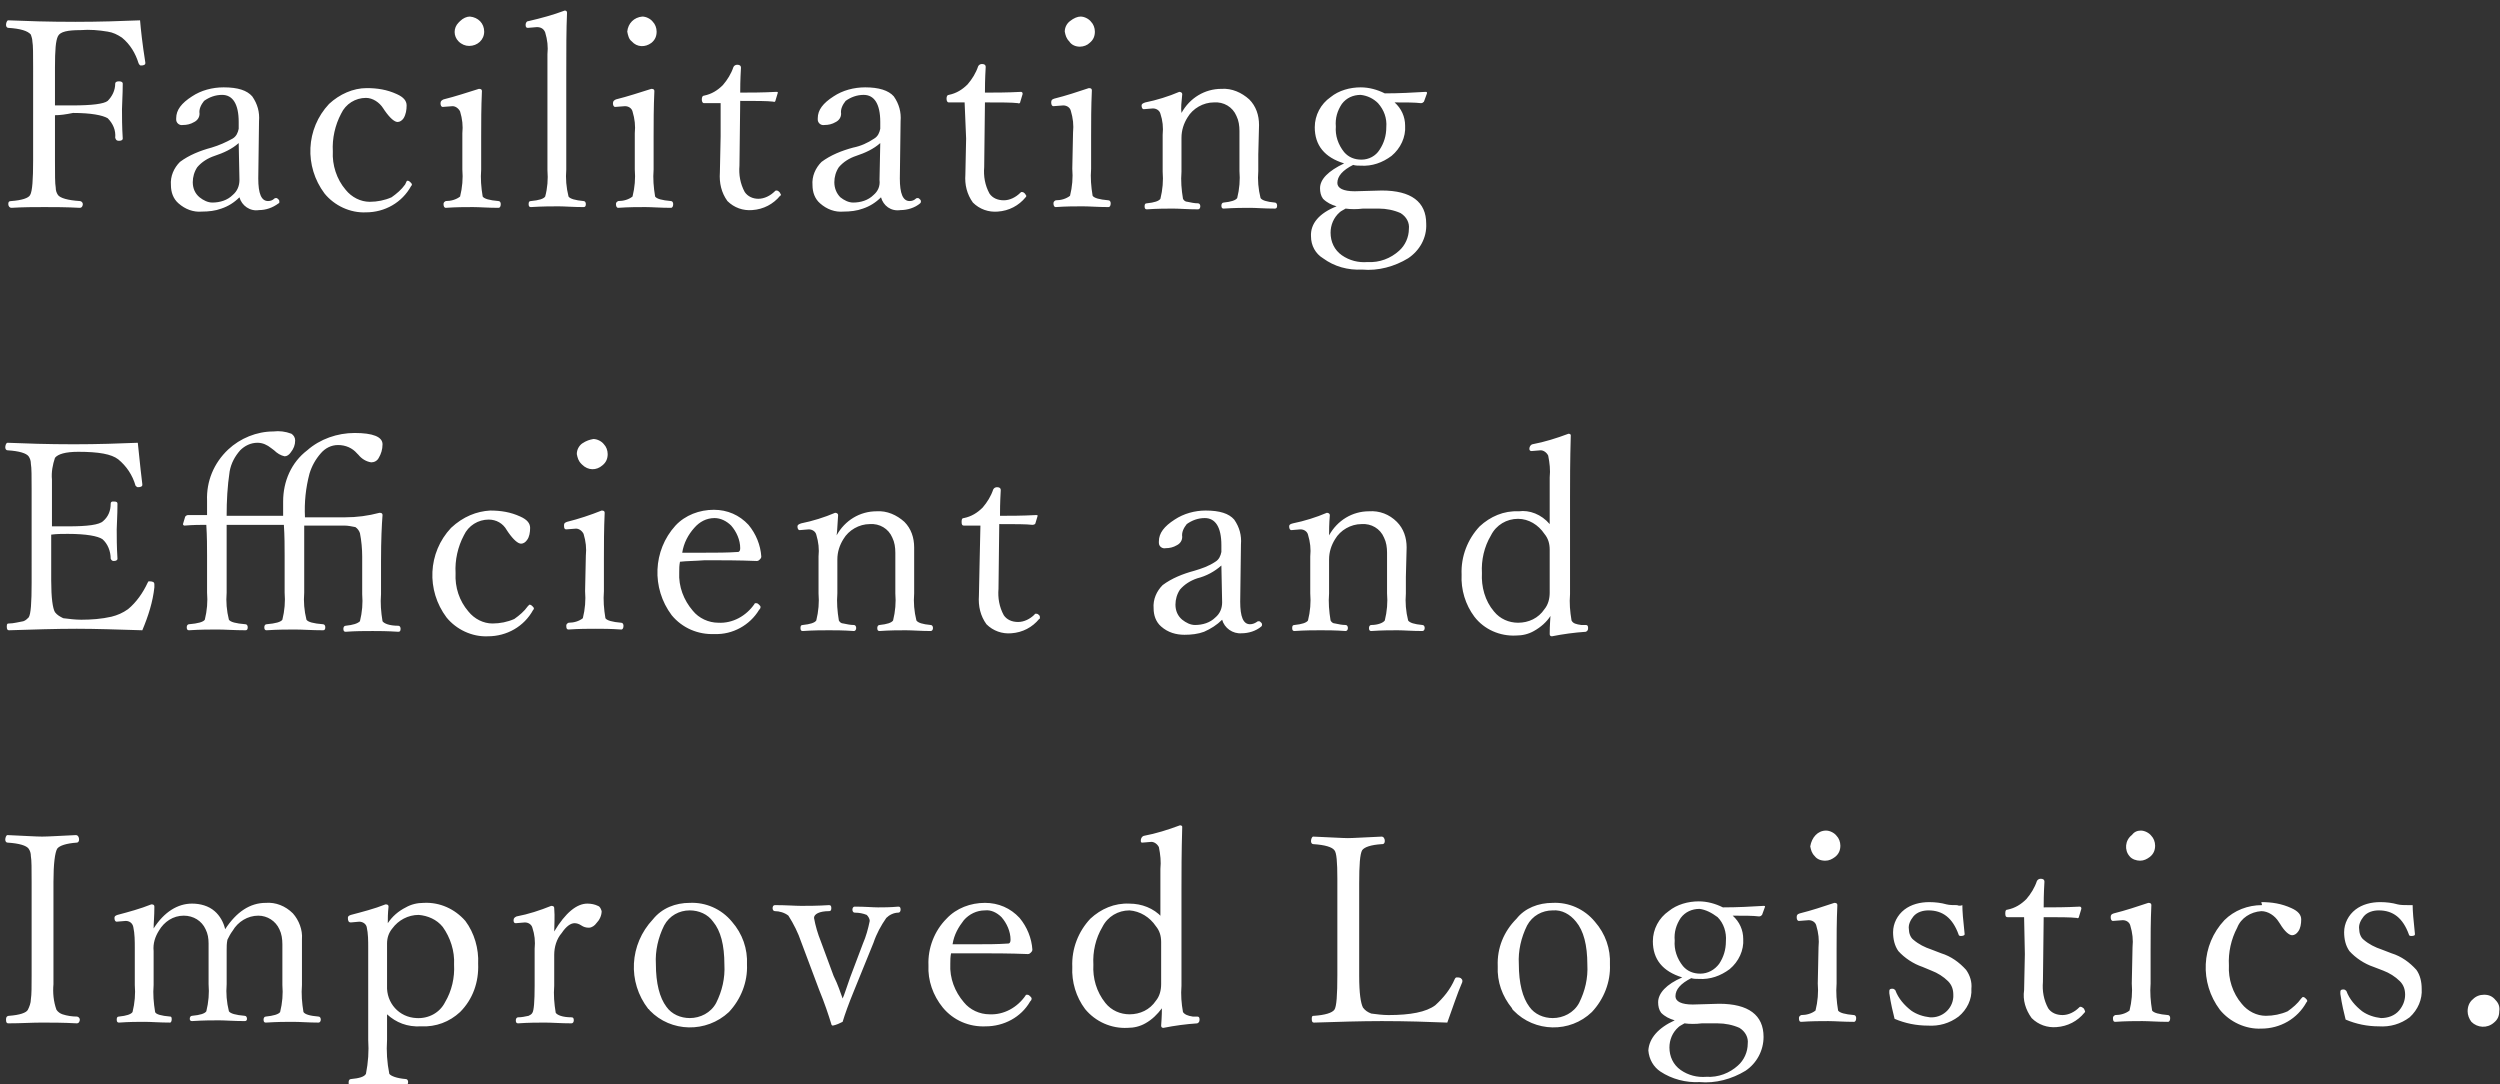 <svg id="レイヤー_1" xmlns="http://www.w3.org/2000/svg" viewBox="0 0 332 144"><rect x="0" y="0" width="332" height="144" fill="#333333" stroke="none"/><style>.st0{fill:#fff}</style><g id="レイヤー_2_00000109717413343014906520000007371815975088869548_"><g id="レイヤー_1-2"><g id="グループ_771"><path id="パス_588" class="st0" d="M7.3 15.3v6c0 1.9 0 3.1.1 3.6 0 .4.1.7.3 1 .3.4 1.3.7 2.9.8.2 0 .4.2.4.4s-.1.5-.4.5c-1.8-.1-3.4-.1-4.7-.1s-2.8 0-4.4.1c-.2 0-.4-.2-.4-.5s.1-.4.4-.4c1.4-.1 2.3-.4 2.5-.8.3-.5.4-2.1.4-4.6V9c0-1.8 0-3-.1-3.5 0-.3-.1-.6-.2-.9-.4-.5-1.4-.8-3-.9-.2 0-.3-.2-.3-.4s.1-.6.3-.6c2.4.1 5.3.2 8.9.2 3.3 0 6.1-.1 8.6-.2.1 1.2.3 3.1.7 5.6v.1c0 .2-.2.3-.6.3-.1 0-.2-.1-.3-.3-.4-1.3-1.1-2.5-2.2-3.4-.6-.4-1.2-.7-1.9-.8-1.2-.2-2.4-.3-3.6-.2-1.7 0-2.7.2-3 .8S7.3 6.6 7.3 9v5h2.3c2.6 0 4.2-.2 4.7-.6.6-.6 1-1.4 1-2.3 0-.2.2-.3.5-.3s.5.1.5.3c0 1.5-.1 2.7-.1 3.4 0 1 0 2.3.1 3.9 0 .2-.2.3-.5.3s-.4-.1-.5-.4c.1-1-.3-1.9-1-2.6-.7-.4-2.2-.7-4.6-.7-1 .2-1.7.3-2.4.3zm24.5 10.9c-.7.7-1.5 1.2-2.4 1.5-.8.3-1.7.4-2.6.4-1.1.1-2.2-.3-3.1-1.1-.7-.6-1-1.5-1-2.4-.1-1.2.4-2.3 1.2-3.1 1.2-.9 2.7-1.5 4.2-1.9 1-.3 1.9-.7 2.8-1.2.5-.3.7-.8.8-1.3v-.9c0-2.4-.8-3.6-2.2-3.6-.9 0-1.7.3-2.4.8-.4.5-.7 1.1-.6 1.7 0 .5-.3.9-.7 1.1-.5.3-1 .4-1.5.4-.5.1-.9-.3-.9-.7v-.2c0-1.1.7-2 2.1-2.9 1.2-.8 2.7-1.2 4.2-1.2 1.9 0 3.1.4 3.8 1.2.7 1 1 2.1.9 3.3l-.1 7.6c0 2 .4 3 1.3 3 .3 0 .6-.1.8-.3.1-.1.2-.1.3-.1.1 0 .2.1.3.2.1.1.1.2.1.3 0 .1 0 .2-.1.2-.8.6-1.7.9-2.6.9-1.2.2-2.3-.6-2.6-1.7zm-.1-7.2c-.9.8-2 1.3-3.2 1.7-.9.3-1.7.8-2.3 1.5-.4.6-.6 1.3-.6 2 0 .8.3 1.5.9 2 .5.4 1.1.7 1.7.7 1 0 2-.3 2.7-1 .6-.5.9-1.2.9-2l-.1-4.9zm17-7.3c1.4 0 2.7.2 4 .8.9.4 1.3.9 1.3 1.5s-.1 1.2-.4 1.7c-.2.3-.5.5-.8.5-.4 0-1-.5-1.7-1.5l-.2-.3c-.5-.8-1.4-1.4-2.3-1.4-1.4 0-2.7.8-3.3 2.1-.8 1.5-1.2 3.3-1.1 5-.1 1.8.5 3.7 1.7 5.1.8 1 2 1.6 3.2 1.6 1 0 2-.2 2.9-.6.7-.5 1.3-1 1.8-1.7.2-.4.2-.5.3-.5.2 0 .3.1.4.2.1.1.2.2.2.3 0 .1 0 .1-.1.2-1.2 2.2-3.5 3.5-6 3.5-2.1.1-4.2-.9-5.5-2.5-2.7-3.6-2.5-8.6.6-11.9 1.4-1.3 3.2-2.1 5-2.1zm12.7 6c.1-1 0-1.9-.3-2.9-.2-.4-.6-.7-1-.7l-1.3.1c-.2 0-.3-.2-.3-.5s.2-.4.4-.5c1.6-.4 3.1-.9 4.7-1.4.3 0 .4.1.4.3-.1 2.2-.1 4.2-.1 6v4.4c-.1 1.2 0 2.4.2 3.6.2.3.9.5 2.1.6.2 0 .3.2.3.4 0 .3-.1.5-.3.5-1.4 0-2.5-.1-3.4-.1-1 0-2.2 0-3.6.1-.2 0-.3-.2-.3-.5 0-.2.1-.3.3-.4.7 0 1.4-.2 1.9-.6.3-1.2.4-2.4.3-3.6v-4.8zm1-15.5c1.1.1 1.9.9 1.9 2s-.9 1.9-2 1.9c-.5 0-1-.2-1.4-.6-.7-.7-.7-1.8 0-2.5l.2-.2c.4-.4.9-.6 1.3-.6zm10.3 20.4V7.2c.1-1 0-1.9-.3-2.9-.2-.5-.6-.7-1.1-.7l-1.2.1c-.2 0-.3-.1-.3-.4 0-.2.1-.5.4-.5 1.7-.4 3.2-.8 4.8-1.4.2 0 .3.1.3.3-.1 2.2-.1 4.9-.1 8.3v12.5c-.1 1.2 0 2.4.3 3.6.2.3.9.5 2 .6.2 0 .3.2.3.4 0 .3-.1.4-.3.4-1.4 0-2.5-.1-3.3-.1s-2.2 0-3.7.1c-.2 0-.3-.1-.3-.4s.1-.4.3-.4c1.1-.1 1.7-.3 1.9-.6.3-1.1.4-2.3.3-3.5zm11.6-4.9c.1-1 0-1.9-.3-2.9-.1-.4-.5-.7-1-.7l-1.3.1c-.2 0-.3-.2-.3-.5s.2-.4.4-.5c1.6-.4 3.1-.9 4.7-1.4.3 0 .4.1.4.3-.1 2.2-.1 4.2-.1 6v4.4c-.1 1.2 0 2.4.2 3.6.2.3.9.5 2.1.6.2 0 .3.2.3.4 0 .3-.1.5-.3.5-1.4 0-2.5-.1-3.4-.1-1 0-2.2 0-3.6.1-.2 0-.3-.2-.3-.5 0-.2.1-.3.3-.4.7 0 1.4-.2 1.9-.6.3-1.2.4-2.4.3-3.6v-4.8zm1-15.5c.5 0 1.1.3 1.4.7.3.3.5.8.5 1.3 0 .6-.2 1.1-.7 1.5-.8.6-1.9.6-2.6-.2-.4-.3-.5-.8-.6-1.3.1-1.1.9-1.9 2-2zm10.4 11.5h-2.2c-.2 0-.3-.2-.3-.5s.1-.5.3-.5c1-.2 1.8-.7 2.5-1.4.6-.7 1.1-1.5 1.4-2.4.1-.2.3-.3.5-.3.3 0 .5.1.5.4-.1 1.7-.1 2.8-.1 3.3 1.3 0 2.9 0 4.8-.1.1 0 .2 0 .2.1l-.3 1c0 .2-.2.3-.3.2-.8-.1-2.3-.1-4.4-.1l-.1 8.6c-.1 1.2.1 2.4.7 3.5.4.6 1.1.9 1.8.9.8 0 1.6-.4 2.2-1 .1-.1.1-.1.2-.1.2 0 .3.1.4.2.1.1.1.2.2.3 0 .1 0 .2-.1.2-.9 1.1-2.2 1.8-3.7 1.9-1.2.1-2.4-.3-3.3-1.2-.8-1.1-1.1-2.4-1-3.8l.1-4.8v-4.4zM117 26.2c-.7.7-1.5 1.2-2.4 1.5-.8.3-1.7.4-2.6.4-1.1.1-2.2-.3-3.1-1.1-.7-.6-1-1.5-1-2.4-.1-1.2.4-2.3 1.2-3.1 1.2-.9 2.7-1.5 4.2-1.9 1-.2 1.9-.6 2.8-1.2.5-.3.7-.8.8-1.3v-.9c0-2.4-.8-3.6-2.2-3.6-.9 0-1.7.3-2.4.8-.4.5-.7 1.1-.6 1.7 0 .5-.3.9-.7 1.1-.5.3-1 .4-1.5.4-.5.1-.9-.3-.9-.7v-.2c0-1.1.7-2 2.1-2.9 1.2-.8 2.7-1.2 4.2-1.2 1.8 0 3.1.4 3.8 1.2.7 1 1 2.1.9 3.3l-.1 7.6c0 2 .4 3 1.3 3 .3 0 .6-.1.8-.3.1-.1.2-.1.3-.1.1 0 .2.1.3.2.1.1.1.2.1.3 0 .1-.1.2-.1.2-.7.6-1.7.9-2.6.9-1.3.2-2.3-.6-2.6-1.7zm-.1-7.2c-.9.8-2 1.3-3.2 1.7-.9.3-1.7.8-2.3 1.5-.4.6-.6 1.3-.6 2 0 .8.3 1.5.8 2 .5.4 1.1.7 1.7.7 1 0 2-.3 2.7-1 .6-.5.9-1.2.8-2l.1-4.9zm11.2-5.4H126c-.2 0-.3-.2-.3-.5s.1-.5.3-.5c1-.2 1.8-.7 2.5-1.4.6-.7 1.1-1.5 1.4-2.4.1-.2.3-.3.5-.3.3 0 .5.1.5.4-.1 1.7-.1 2.8-.1 3.4 1.3 0 2.9 0 4.8-.1.1 0 .2.1.2.2v.1l-.3 1c0 .2-.2.3-.3.2-.8-.1-2.3-.1-4.4-.1l-.1 8.6c-.1 1.2.1 2.4.7 3.5.4.6 1.1.9 1.9.9.8 0 1.6-.4 2.2-1 .1-.1.1-.1.2-.1.2 0 .3.1.4.2.1.1.1.2.2.3 0 .1-.1.2-.1.2-.9 1.1-2.2 1.8-3.7 1.9-1.2.1-2.4-.3-3.3-1.2-.8-1.1-1.1-2.4-1-3.7l.1-4.8-.2-4.8zm14.4 4c.1-1 0-1.9-.3-2.9-.1-.4-.5-.7-1-.7l-1.3.1c-.2 0-.3-.2-.3-.5s.1-.4.4-.5c1.6-.4 3.1-.9 4.6-1.4.3 0 .4.1.4.3-.1 2.2-.1 4.2-.1 6v4.4c-.1 1.2 0 2.4.2 3.6.2.3.9.5 2.1.6.2 0 .3.2.3.4 0 .3-.1.5-.3.5-1.4 0-2.5-.1-3.4-.1-1 0-2.2 0-3.6.1-.2 0-.3-.2-.3-.5 0-.2.1-.3.3-.4.7 0 1.4-.2 1.9-.6.3-1.2.4-2.4.3-3.6l.1-4.8zm1-15.4c.5 0 1.1.3 1.4.7.3.3.5.8.5 1.3 0 .6-.2 1.1-.7 1.5-.3.3-.8.5-1.3.5s-1.1-.2-1.4-.7c-.4-.4-.5-.8-.6-1.3 0-.6.3-1.1.7-1.4.5-.4 1-.6 1.4-.6zM156.9 15c1.1-2 3.1-3.2 5.3-3.2 1.4-.1 2.7.5 3.7 1.4.9.9 1.3 2.1 1.3 3.4l-.1 3.9v2.2c-.1 1.2 0 2.4.3 3.6.2.3.8.5 1.9.6.2 0 .3.2.3.4 0 .3-.1.4-.3.4-1.4 0-2.5-.1-3.3-.1s-2 0-3.5.1c-.2 0-.3-.1-.3-.4 0-.2.1-.4.3-.4 1-.1 1.6-.3 1.8-.6.3-1.2.4-2.4.3-3.6v-5.3c0-.7-.1-1.4-.4-2-.5-1.2-1.7-1.9-3-1.8-1.4 0-2.8.8-3.5 2-.5.8-.8 1.7-.8 2.7v4.5c-.1 1.2 0 2.4.2 3.6.1.2.3.4.6.4.5.1.9.2 1.4.2.2 0 .3.2.3.4s-.1.4-.3.4c-1.4 0-2.5-.1-3.3-.1s-2.1 0-3.5.1c-.2 0-.3-.1-.3-.4s.1-.4.3-.4c1-.1 1.6-.3 1.8-.6.3-1.2.4-2.4.3-3.6v-4.9c.1-1 0-1.9-.3-2.8-.1-.4-.5-.7-1-.7l-1.2.1c-.2 0-.3-.2-.3-.5 0-.2.2-.3.5-.4 1.5-.3 3.1-.8 4.5-1.4.2 0 .4.1.4.3-.1 1-.2 1.9-.1 2.5zm20.6 12.4c-.7-.2-1.3-.5-1.8-1-.3-.4-.4-.9-.4-1.4 0-1.2 1.1-2.3 3.2-3.3-2.6-.8-3.9-2.4-3.9-4.8 0-1.6.8-3.1 2.1-4 1.1-.9 2.6-1.3 4-1.3 1.1 0 2.2.3 3.2.8 1.9 0 3.7-.1 5.4-.2.1 0 .2 0 .2.1v.1l-.4 1.1c-.1.1-.2.2-.4.2-.8-.1-2-.1-3.5-.1.9.8 1.4 1.9 1.4 3.1.1 1.5-.6 3-1.8 4-1.2.9-2.6 1.4-4.1 1.3-.3 0-.7 0-1-.1-1.4.7-2.1 1.5-2.1 2.4 0 .7.8 1.1 2.3 1.1l3.6-.1c3.9 0 5.9 1.5 5.9 4.4.1 1.9-.9 3.6-2.4 4.6-1.8 1.1-4 1.7-6.1 1.5-1.9.1-3.7-.4-5.2-1.5-1-.6-1.6-1.7-1.6-2.9-.1-1.7 1.1-3.1 3.4-4zm1.2.3c-.3.2-.6.3-.8.5-.8.7-1.2 1.7-1.2 2.7 0 1.2.5 2.3 1.5 3 1 .7 2.2 1 3.4.9 1.6.1 3.1-.5 4.2-1.5.8-.7 1.3-1.8 1.3-2.9.1-.8-.3-1.6-1.1-2.1-.9-.4-1.9-.6-2.9-.6H181c-.8.1-1.6.1-2.3 0zm2-15.1c-1 0-1.9.4-2.5 1.2-.6.9-.9 1.9-.8 3-.1 1.2.3 2.4 1.1 3.4.6.7 1.4 1 2.3 1 1 0 1.9-.5 2.4-1.3.6-.9.9-1.9.9-3 .1-1.2-.3-2.3-1.1-3.2-.6-.6-1.4-1-2.3-1.1z"/><path id="パス_589" class="st0" d="M18.9 83.7c-3.3-.1-6.2-.2-8.7-.2-2.8 0-5.8.1-9 .2-.2 0-.3-.1-.3-.5s.1-.4.3-.4c.6 0 1.3-.2 1.9-.3.3-.1.5-.3.7-.5.3-.4.4-2 .4-4.6V65.1c0-1.8 0-3-.1-3.5 0-.4-.1-.7-.3-1-.3-.4-1.2-.7-2.8-.8-.2 0-.3-.2-.3-.4s.1-.6.3-.6c2.4.1 5.3.2 8.8.2 3.2 0 6.1-.1 8.5-.2.3 2.9.5 4.8.6 5.5v.1c0 .2-.2.3-.6.3-.1 0-.2-.1-.3-.2-.4-1.4-1.2-2.6-2.3-3.5-.9-.7-2.6-1-5.3-1-1.7 0-2.7.3-3.1.8-.3.9-.5 1.9-.4 2.9v6.2h2.2c2.5 0 4.1-.2 4.6-.7.7-.6 1-1.4 1-2.3 0-.2.1-.3.3-.3h.1c.4 0 .5.1.5.3 0 1.6-.1 2.8-.1 3.4 0 1 0 2.3.1 3.9 0 .2-.2.3-.5.3-.2 0-.3-.1-.4-.3 0-1-.4-2-1.1-2.6-.6-.4-2.1-.7-4.6-.7-.7 0-1.5 0-2.2.1v6.1c0 2.3.2 3.7.5 4.2.3.4.7.6 1.1.8.8.1 1.6.2 2.4.2 1.3 0 2.7-.1 4-.4.8-.2 1.5-.5 2.2-1 1.1-.9 2-2.2 2.6-3.5.1-.2.1-.2.2-.2.5 0 .7.1.7.4v.4c-.2 1.9-.8 3.8-1.6 5.7zm11.2-15.2h7.5v-1.9c0-2.7 1.1-5.2 3.2-6.8 1.7-1.5 4-2.3 6.3-2.3 2.4 0 3.7.5 3.7 1.5 0 .7-.2 1.3-.5 1.8-.2.4-.6.6-1 .6-.7-.1-1.3-.5-1.7-1l-.2-.2c-.6-.7-1.5-1.1-2.5-1.1-.9 0-1.7.4-2.3 1.1-.7.8-1.2 1.7-1.5 2.7-.5 1.9-.7 3.8-.6 5.8h5.3c1.6 0 3.1-.2 4.6-.6.3 0 .4.1.4.3-.1 1.3-.2 3.3-.2 6.1v4.4c-.1 1.2 0 2.4.2 3.6.2.3.9.6 2.1.6.2 0 .3.2.3.4 0 .3-.1.4-.3.4-1.5-.1-2.6-.1-3.4-.1-1.1 0-2.3 0-3.6.1-.2 0-.3-.1-.3-.4 0-.2.1-.4.3-.4 1-.1 1.6-.3 1.9-.6.3-1.2.4-2.4.3-3.6v-5c0-1-.1-2.1-.3-3.1-.1-.3-.3-.6-.6-.8-.5-.1-1-.2-1.4-.2h-5.4v8.9c-.1 1.2 0 2.4.3 3.6.2.3.9.5 2.2.6.2 0 .3.2.3.4 0 .3-.1.4-.3.4-1.5 0-2.7-.1-3.7-.1s-2.3 0-3.8.1c-.2 0-.3-.1-.3-.4 0-.2.1-.4.3-.4 1.2-.1 1.9-.3 2.1-.6.3-1.2.4-2.4.3-3.6v-4.9c0-1.2 0-2.6-.1-4.1h-7.6v9c-.1 1.2 0 2.4.3 3.6.2.3.9.5 2.2.6.2 0 .3.2.3.4 0 .3-.1.4-.3.4-1.5 0-2.7-.1-3.7-.1s-2.3 0-3.8.1c-.2 0-.3-.1-.3-.4 0-.2.1-.4.3-.4 1.2-.1 1.9-.3 2.1-.6.3-1.2.4-2.4.3-3.6v-4.9c0-1.2 0-2.5-.1-4.1-.8 0-1.7 0-2.9.1-.1 0-.2-.1-.2-.2l.3-1c.1-.1.2-.2.4-.2h2.5v-1.9c-.1-2.6.9-5 2.8-6.8 1.6-1.5 3.8-2.4 6-2.4.8-.1 1.6 0 2.4.3.3.2.5.5.5.9 0 .6-.2 1.1-.6 1.6-.2.3-.5.5-.8.5-.5-.1-1-.4-1.4-.8l-.4-.3c-.5-.4-1.1-.7-1.8-.7-.9 0-1.7.4-2.3 1-.7.8-1.2 1.7-1.4 2.8-.3 2-.4 3.9-.4 5.9zm35-.7c1.4 0 2.7.2 4 .8.9.4 1.3.9 1.3 1.5s-.1 1.2-.4 1.6c-.2.3-.5.5-.8.5-.4 0-1-.5-1.7-1.5l-.2-.3c-.5-.9-1.4-1.4-2.4-1.4-1.4 0-2.7.8-3.3 2.1-.8 1.5-1.2 3.3-1.1 5-.1 1.9.5 3.7 1.7 5.1.8 1 2 1.6 3.2 1.6 1 0 2-.2 2.9-.6.7-.5 1.3-1 1.8-1.7l.2-.2c.2 0 .3.1.4.2.1.1.2.2.2.3 0 .1 0 .1-.1.2-1.2 2.2-3.5 3.5-6 3.5-2.1.1-4.2-.9-5.5-2.5-2.7-3.6-2.5-8.6.6-11.9 1.6-1.5 3.4-2.2 5.2-2.3zm12.7 6c.1-1 0-1.9-.3-2.9-.2-.4-.6-.7-1-.7l-1.3.1c-.2 0-.3-.1-.3-.5s.2-.4.4-.5c1.6-.4 3.1-.9 4.6-1.5.3 0 .4.1.4.3-.1 2.2-.1 4.2-.1 6v4.4c-.1 1.2 0 2.4.2 3.6.2.3.9.5 2.1.6.2 0 .3.2.3.4 0 .3-.1.5-.3.5-1.4-.1-2.5-.1-3.4-.1-1 0-2.2 0-3.6.1-.2 0-.3-.1-.3-.5 0-.2.1-.3.3-.4.7 0 1.4-.2 1.9-.6.3-1.2.4-2.4.3-3.6l.1-4.7zm1-15.5c.5 0 1.1.3 1.4.7.3.3.5.8.5 1.3 0 .6-.2 1.1-.7 1.5-.8.7-1.9.7-2.7-.1l-.1-.1c-.4-.4-.5-.8-.6-1.3 0-.6.3-1.1.7-1.4.6-.4 1-.5 1.5-.6zm11.5 16.3c-.1.5-.1.9-.1 1.4-.1 1.9.6 3.7 1.8 5.1.8 1 2.1 1.6 3.4 1.6 1.9.1 3.7-.9 4.8-2.5 0-.1.1-.1.2-.1.2 0 .3.1.4.2.1.1.2.2.2.3 0 .2-.1.3-.2.4-1.2 2-3.5 3.3-5.9 3.2-2.2.1-4.3-.8-5.7-2.5-2.7-3.6-2.5-8.6.5-11.9 1.3-1.4 3.2-2.1 5.1-2.1 1.8 0 3.4.7 4.6 2 1 1.2 1.6 2.7 1.7 4.2 0 .2-.1.3-.2.4-.1.1-.2.2-.4.2-2.4-.1-4.7-.1-6.9-.1-1.3.1-2.5.1-3.3.2zm.3-1.2h2.9c1.6 0 3.1 0 4.5-.1.2 0 .3-.2.3-.5 0-1.1-.5-2.2-1.2-3-.6-.6-1.4-1-2.2-1-1.1 0-2 .5-2.7 1.3-.8.9-1.4 2-1.6 3.3zm20.5-2.3c1.1-2 3.1-3.2 5.3-3.2 1.4-.1 2.7.5 3.7 1.4.9.9 1.3 2.1 1.3 3.4v6.1c-.1 1.2 0 2.4.3 3.6.2.3.8.5 1.9.6.2 0 .3.2.3.4s-.1.4-.3.4c-1.3 0-2.4-.1-3.3-.1s-2.1 0-3.5.1c-.2 0-.3-.1-.3-.4 0-.2.1-.4.3-.4 1-.1 1.6-.3 1.8-.6.3-1.2.4-2.4.3-3.6v-5.4c0-.7-.1-1.4-.4-2-.5-1.2-1.7-1.9-3-1.8-1.4 0-2.8.8-3.5 2-.5.8-.8 1.7-.8 2.7v4.5c-.1 1.2 0 2.4.2 3.6.1.2.3.4.6.4.5.1.9.2 1.4.2.2 0 .3.2.3.4s-.1.4-.3.4c-1.4-.1-2.5-.1-3.3-.1s-2.1 0-3.5.1c-.2 0-.3-.1-.3-.4s.1-.4.3-.4c1-.1 1.6-.3 1.8-.6.3-1.2.4-2.4.3-3.6v-4.9c.1-1 0-1.9-.3-2.9-.1-.4-.5-.7-1-.7l-1.2.1c-.2 0-.3-.2-.3-.5 0-.2.2-.3.5-.4 1.5-.3 3.1-.8 4.5-1.4.2 0 .4.1.4.3-.1 1.2-.1 2.1-.2 2.7zm19.1-1.3H128c-.2 0-.3-.1-.3-.5s.1-.5.3-.5c1-.2 1.8-.7 2.5-1.4.6-.7 1.1-1.5 1.4-2.4.1-.2.3-.3.5-.3.3 0 .5.1.5.4-.1 1.7-.1 2.8-.1 3.4 1.3 0 2.9 0 4.8-.1.1 0 .2 0 .2.1l-.3 1c0 .1-.2.2-.4.2-.8-.1-2.3-.1-4.4-.1l-.1 8.6c-.1 1.2.1 2.4.7 3.5.4.6 1.1.9 1.9.9.8 0 1.6-.4 2.2-1 0-.1.1-.1.2-.1.2 0 .3.1.4.2.1.1.1.2.1.3 0 .1 0 .2-.1.2-.9 1.1-2.2 1.8-3.7 1.9-1.2.1-2.4-.3-3.3-1.2-.8-1.1-1.1-2.4-1-3.8l.1-4.8.1-4.5zm32.1 12.5c-.7.7-1.5 1.2-2.4 1.6-.8.3-1.7.4-2.6.4-1.1 0-2.2-.3-3.1-1.1-.7-.6-1-1.5-1-2.4-.1-1.2.4-2.3 1.2-3.1 1.2-.9 2.7-1.5 4.2-1.9 1-.3 1.9-.6 2.8-1.2.5-.3.7-.8.8-1.3v-.9c0-2.4-.8-3.6-2.2-3.6-.9 0-1.7.3-2.4.8-.4.5-.7 1.1-.6 1.7 0 .5-.3.9-.7 1.1-.5.3-1 .4-1.5.4-.4.1-.9-.2-.9-.7v-.2c0-1.1.7-2 2.1-2.9 1.2-.8 2.7-1.2 4.1-1.2 1.9 0 3.1.4 3.8 1.2.7 1 1 2.1.9 3.3l-.1 7.6c0 2 .4 3 1.3 3 .3 0 .6-.1.9-.3.1-.1.2-.1.3-.1.1 0 .2.1.3.2.1.1.1.2.1.3 0 .1-.1.2-.1.2-.7.6-1.7.9-2.6.9-1.2.1-2.3-.7-2.6-1.8zm-.1-7.2c-.9.8-2 1.4-3.2 1.7-.9.3-1.7.8-2.3 1.5-.4.6-.6 1.3-.6 2 0 .8.3 1.5.9 2 .5.4 1.1.7 1.7.7 1 0 2-.3 2.7-1 .6-.5.9-1.2.9-2l-.1-4.9zm14.3-4c1.1-2 3.1-3.2 5.3-3.2 1.4-.1 2.7.4 3.7 1.4.9.9 1.3 2.1 1.3 3.4l-.1 3.9v2.2c-.1 1.2 0 2.4.3 3.6.2.3.8.5 1.9.6.2 0 .3.2.3.4s-.1.4-.3.4c-1.4 0-2.5-.1-3.3-.1s-2.1 0-3.5.1c-.2 0-.3-.1-.3-.4 0-.2.1-.4.3-.4.9 0 1.6-.3 1.8-.6.3-1.2.4-2.4.3-3.6v-5.4c0-.7-.1-1.4-.4-2-.5-1.2-1.7-1.9-3-1.8-1.4 0-2.8.8-3.5 2-.5.8-.8 1.7-.8 2.7v4.5c-.1 1.2 0 2.4.2 3.6.1.2.3.4.6.4.5.1.9.2 1.4.2.2 0 .3.2.3.4s-.1.4-.3.4c-1.4-.1-2.5-.1-3.3-.1s-2.1 0-3.5.1c-.2 0-.3-.1-.3-.4s.1-.4.3-.4c1-.1 1.6-.3 1.8-.6.3-1.2.4-2.4.3-3.6v-4.9c.1-1 0-1.9-.3-2.9-.1-.4-.5-.7-1-.7l-1.2.1c-.2 0-.3-.2-.3-.5 0-.2.1-.3.5-.4 1.5-.3 3.1-.8 4.5-1.4.2 0 .4.1.4.3-.1 1.2-.1 2.1-.1 2.7zm29.3-1.5v-6.2c.1-1 0-1.9-.2-2.9-.2-.4-.6-.7-1-.7l-1.2.1c-.2 0-.3-.1-.3-.3s.1-.5.4-.6c1.6-.3 3.2-.8 4.8-1.4.2 0 .3.1.3.2-.1 3.4-.1 6.1-.1 8.3v12.8c-.1 1.2 0 2.3.2 3.5.2.4.6.5 1.3.6h.6c.2 0 .3.1.3.4s-.1.4-.3.5c-1.5.1-3 .3-4.5.6-.2 0-.3-.1-.3-.3 0-1.3.1-2.1.1-2.4-.5.8-1.3 1.5-2.2 2-.7.4-1.5.6-2.4.6-2.1.1-4.2-.8-5.5-2.5-1.2-1.6-1.8-3.6-1.7-5.6-.1-2.4.8-4.7 2.4-6.4 1.4-1.3 3.2-2.1 5.2-2 1.4-.2 3 .4 4.1 1.7zm-4.2-.7c-1.5 0-2.9.8-3.6 2.2-.9 1.5-1.3 3.3-1.2 5-.1 1.8.4 3.7 1.6 5.1.8 1 2 1.5 3.2 1.5 1.4 0 2.7-.6 3.5-1.8.5-.6.7-1.4.7-2.2V73c0-.8-.2-1.5-.7-2.1-.8-1.2-2.1-2-3.5-2z"/><path id="パス_590" class="st0" d="M1.2 134.9c1.4-.1 2.3-.4 2.5-.8.2-.4.4-.9.4-1.4.1-.6.1-1.7.1-3.2v-12.3c0-1.8 0-3-.1-3.5 0-.4-.1-.7-.3-1-.3-.4-1.2-.7-2.8-.8-.2 0-.3-.2-.3-.4s.1-.6.3-.6c2.3.1 3.8.2 4.6.2s2.3-.1 4.5-.2c.2 0 .4.2.4.6 0 .2-.1.4-.3.4-1.4.1-2.3.4-2.6.8-.3.5-.5 2-.5 4.4v13.6c-.1 1.1 0 2.3.4 3.4.2.3.5.5.8.6.6.2 1.3.3 1.9.3.2 0 .4.2.4.4s-.1.5-.4.5c-1.8-.1-3.4-.1-4.7-.1s-2.7.1-4.4.1c-.2 0-.3-.1-.3-.5s.2-.5.4-.5zm28.7-11.5c1.5-2.3 3.3-3.5 5.4-3.5 1.3-.1 2.6.4 3.6 1.4.8.9 1.3 2.2 1.2 3.4v6.1c-.1 1.2 0 2.4.2 3.6.2.3.8.5 2 .6.2 0 .3.2.3.4s-.1.4-.3.4c-1.3 0-2.4-.1-3.4-.1s-2 0-3.6.1c-.2 0-.3-.1-.3-.4 0-.2.1-.4.3-.4 1-.1 1.7-.3 1.9-.6.3-1.2.4-2.4.3-3.6v-5.4c0-.7-.1-1.4-.4-2-.5-1.1-1.6-1.8-2.8-1.8-1.4 0-2.7.8-3.4 2-.3.4-.5.8-.7 1.2-.1.5-.1.9-.1 1.4v4.5c-.1 1.2 0 2.4.3 3.6.2.3.9.5 2.1.6.2 0 .3.2.3.4s-.1.3-.3.3c-1.5 0-2.6-.1-3.4-.1s-2.1 0-3.6.1c-.2 0-.3-.1-.3-.3s.1-.4.3-.4c1.1-.1 1.7-.3 1.9-.6.3-1.2.4-2.4.3-3.6v-5.4c0-.7-.1-1.3-.4-1.9-.5-1.1-1.6-1.8-2.9-1.8-1.4 0-2.6.8-3.3 2-.5.8-.8 1.7-.7 2.7v4.5c-.1 1.2 0 2.4.2 3.6.1.3.8.5 2 .6.2 0 .2.2.2.4s-.1.4-.2.4c-1.4 0-2.5-.1-3.4-.1s-2 0-3.4.1c-.2 0-.3-.1-.3-.4s.1-.4.3-.4c1-.1 1.6-.3 1.8-.6.3-1.2.4-2.4.3-3.6v-4.9c0-.9 0-1.9-.2-2.8-.1-.5-.5-.8-1-.8l-1.2.1c-.2 0-.3-.2-.3-.5 0-.2.1-.3.4-.4 1.5-.4 3-.8 4.5-1.4.3 0 .4.1.4.3 0 1.3-.1 2.2-.1 2.9 1.4-2.2 3.2-3.3 5.1-3.3 1.1 0 2.2.3 3 1 .7.6 1.2 1.5 1.4 2.4zm21.5 11.3v3.4c-.1 1.5 0 3 .3 4.5.2.3 1 .6 2.2.7.2 0 .3.2.3.4s-.1.4-.2.4c-1.5-.1-2.7-.1-3.7-.1s-2.3 0-3.8.1c-.2 0-.2-.1-.2-.4 0-.2.1-.4.3-.4 1.1-.1 1.8-.3 2-.7.3-1.5.4-3 .3-4.5v-12.2c0-1 0-1.9-.2-2.8-.1-.4-.5-.7-1-.7l-1.1.1c-.3 0-.4-.2-.4-.6 0-.2.1-.3.4-.4 1.5-.4 3.1-.8 4.6-1.4.3 0 .4.1.4.3-.1.9-.1 1.6-.1 2.2.6-.9 1.4-1.6 2.4-2.1.7-.4 1.5-.6 2.4-.6 2.1-.1 4.1.8 5.5 2.4 1.2 1.6 1.8 3.7 1.7 5.7.1 2.4-.7 4.7-2.4 6.4-1.4 1.3-3.2 2-5.2 1.9-1.8.1-3.3-.5-4.5-1.6zm4.2-13.2c-1.4 0-2.7.7-3.5 1.8-.5.6-.7 1.3-.7 2v5.6c-.1 2.3 1.6 4.2 3.9 4.3 1.6.1 3.1-.7 3.8-2.1.9-1.5 1.3-3.3 1.2-5 .1-1.8-.5-3.6-1.5-5-.8-1-2-1.5-3.2-1.6zm18 2.2c1.5-2.5 3-3.7 4.4-3.7.5 0 1 .1 1.4.3.3.1.4.4.5.7 0 .6-.3 1.2-.7 1.6-.2.3-.6.6-1 .6s-.7-.1-1-.3c-.3-.2-.6-.3-.9-.3-.5 0-1.1.4-1.7 1.3-.7.8-1 1.9-1 2.9v4.1c-.1 1.2 0 2.4.2 3.6.2.3.9.6 2.1.6.2 0 .3.1.3.4 0 .2-.1.4-.3.4-1.4 0-2.6-.1-3.5-.1s-2.2 0-3.6.1c-.2 0-.3-.1-.3-.4 0-.2.1-.4.3-.4.5 0 .9-.1 1.4-.2.2-.1.4-.2.5-.4.2-.3.3-1.5.3-3.6V126c.1-1 0-1.9-.3-2.8-.1-.4-.5-.7-1-.7l-1.2.1c-.2 0-.3-.1-.3-.4s.2-.4.4-.5c1.6-.3 3.1-.8 4.6-1.4.3 0 .4.1.4.3.1 1.2 0 2.3 0 3.1zm18-3.8c2.1-.1 4.2.8 5.6 2.5 1.4 1.6 2.1 3.6 2 5.7.1 2.3-.8 4.6-2.4 6.3-3 2.8-7.7 2.7-10.5-.2-.1-.1-.1-.2-.2-.2-2.8-3.6-2.5-8.6.6-11.9 1.2-1.5 3-2.2 4.9-2.2zm0 1c-1.4 0-2.7.7-3.4 2-.8 1.6-1.2 3.4-1.1 5.1 0 2.6.5 4.5 1.4 5.7.7 1 1.9 1.5 3.1 1.5 1.4 0 2.8-.7 3.5-2 .8-1.6 1.2-3.3 1.1-5.1 0-2.6-.5-4.5-1.5-5.7-.7-1-1.9-1.5-3.1-1.5zm20.3 11.7c.2-.4.5-1.4 1-2.8l1.7-4.5c.4-.9.7-2 .9-3 0-.3-.2-.6-.4-.8-.5-.2-1-.3-1.6-.3-.2 0-.3-.2-.3-.4s.1-.4.3-.4c1.4 0 2.4.1 3.1.1s1.6 0 2.7-.1c.2 0 .3.1.3.4 0 .2-.1.4-.3.4-.6 0-1.2.3-1.6.7-.7 1-1.3 2.1-1.7 3.3l-2.6 6.4c-.7 1.7-1.2 3.1-1.5 4.1-.4.2-.8.4-1.3.5-.1 0-.2-.1-.2-.2-.4-1.3-.9-2.8-1.6-4.5l-2.4-6.4c-.4-1.2-1-2.4-1.7-3.5-.5-.4-1.2-.6-1.8-.6-.2 0-.3-.2-.3-.4s.1-.4.3-.4c1.5 0 2.7.1 3.5.1s2.2 0 3.7-.1c.2 0 .3.1.3.4s-.1.4-.3.4c-1.3 0-2 .4-2 .9.2 1.1.5 2.1.9 3.1l1.7 4.6c.6 1.2.9 2.2 1.2 3zm14.4-6c-.1.5-.1.9-.1 1.4-.1 1.9.6 3.7 1.8 5.1.8 1 2.1 1.6 3.4 1.6 1.9.1 3.7-.9 4.8-2.5 0-.1.1-.1.2-.1.2 0 .3.1.4.2.1.1.2.2.2.3 0 .2-.1.3-.2.4-1.2 2.1-3.5 3.3-5.9 3.3-2.2.1-4.3-.8-5.7-2.5-1.3-1.6-2-3.6-1.9-5.6-.1-2.3.8-4.6 2.4-6.2 1.3-1.4 3.2-2.1 5.1-2.1 1.8 0 3.4.7 4.6 2 1 1.2 1.6 2.7 1.7 4.2 0 .2-.1.3-.2.4-.1.1-.2.2-.4.2-2.4-.1-4.7-.1-6.9-.1h-3.3zm.2-1.2h2.9c1.6 0 3.1 0 4.5-.1.2 0 .3-.2.3-.5 0-1.1-.5-2.2-1.2-3-.6-.6-1.4-1-2.2-.9-1.1 0-2.1.5-2.8 1.3-.7.9-1.3 1.9-1.5 3.2zm27.6-3.8v-6.2c.1-1 0-1.9-.2-2.9-.2-.4-.6-.7-1-.7l-1.2.1c-.2 0-.2-.1-.2-.3s.1-.5.4-.6c1.6-.3 3.2-.8 4.8-1.4.2 0 .3.1.3.2-.1 3.4-.1 6.1-.1 8.3v12.8c-.1 1.2 0 2.4.2 3.5.2.3.6.5 1.3.6h.6c.2 0 .3.1.3.4s-.1.4-.3.5c-1.5.1-3 .3-4.5.6-.2 0-.3-.1-.3-.3.1-1.3.1-2.1.1-2.3-.6.8-1.3 1.5-2.2 2-.7.4-1.5.6-2.4.6-2.1.1-4.2-.8-5.6-2.5-1.2-1.6-1.8-3.6-1.7-5.6-.1-2.4.8-4.7 2.4-6.4 1.4-1.3 3.2-2.1 5.2-2 1.6 0 3.2.6 4.3 1.8l-.2-.2zm-4.1-.7c-1.5 0-2.9.8-3.6 2.2-.9 1.5-1.3 3.3-1.2 5-.1 1.8.4 3.6 1.6 5.1.8 1 2 1.5 3.2 1.5 1.4 0 2.7-.6 3.5-1.8.5-.6.7-1.4.7-2.2v-5.6c0-.8-.2-1.5-.7-2.1-.8-1.2-2.1-2-3.5-2.1zm42.2 14.9c-2.5-.1-5.4-.2-8.7-.2-2.8 0-5.8.1-9 .2-.2 0-.3-.1-.3-.5s.1-.4.3-.4c1.5-.1 2.4-.4 2.7-.8.3-.4.4-2 .4-4.6v-12.8c0-2.2-.1-3.5-.4-3.8-.3-.4-1.2-.7-2.8-.8-.2 0-.3-.2-.3-.4s.1-.6.3-.6c2.4.1 3.9.2 4.6.2s2.2-.1 4.5-.2c.2 0 .4.2.4.6 0 .2-.1.4-.3.4h-.1c-1.5.1-2.3.4-2.6.8-.3.5-.4 2-.4 4.4v12.3c0 2.3.2 3.6.5 4.2.3.4.6.6 1.1.8.8.1 1.5.2 2.3.2 2.9 0 5-.4 6.2-1.3 1.1-1 2-2.1 2.6-3.5.1-.2.2-.2.3-.2.2 0 .3 0 .5.1.1.1.2.2.2.3v.2c-.7 1.6-1.3 3.5-2 5.4zm14-15.9c2.1-.1 4.2.8 5.6 2.5 1.4 1.6 2.1 3.6 2 5.7.1 2.3-.8 4.6-2.4 6.3-2.9 2.8-7.6 2.7-10.4-.2-.1-.1-.2-.2-.2-.3-1.3-1.6-2-3.5-1.9-5.6-.1-2.4.8-4.6 2.5-6.3 1.1-1.4 2.9-2.1 4.8-2.1zm0 1c-1.4 0-2.7.7-3.4 2-.8 1.6-1.2 3.4-1.1 5.1 0 2.6.5 4.5 1.4 5.7.7 1 1.9 1.5 3.1 1.5 1.4 0 2.8-.7 3.5-2 .8-1.6 1.2-3.3 1.1-5.1 0-2.6-.5-4.5-1.5-5.7-.8-1-1.9-1.6-3.1-1.5zm16.2 14.6c-.7-.2-1.3-.5-1.8-1-.3-.4-.4-.9-.4-1.4 0-1.2 1.1-2.4 3.2-3.3-2.6-.8-3.9-2.4-3.9-4.8 0-1.6.8-3.1 2.1-4 1.1-.9 2.6-1.3 4-1.3 1.1 0 2.2.3 3.2.8 1.9 0 3.8-.1 5.4-.2.1 0 .2 0 .2.1l-.4 1.1c-.1.1-.2.2-.4.2-.8-.1-1.9-.1-3.5-.1.9.8 1.4 1.9 1.4 3.1.1 1.5-.6 3-1.8 4-1.2.9-2.6 1.4-4.1 1.3-.3 0-.7 0-1-.1-1.4.7-2.1 1.5-2.1 2.4 0 .7.8 1.1 2.3 1.1l3.5-.1c3.9 0 5.9 1.5 5.9 4.4 0 1.8-.9 3.5-2.4 4.5-1.8 1.1-4 1.7-6.1 1.5-1.8.1-3.7-.4-5.2-1.4-.9-.6-1.5-1.6-1.6-2.8.1-1.6 1.3-3 3.5-4zm1.3.4c-.3.2-.6.3-.8.5-.8.7-1.2 1.7-1.2 2.7 0 1.2.5 2.3 1.5 3 1 .7 2.2 1 3.4.9 1.6.1 3.1-.5 4.2-1.5.8-.7 1.3-1.8 1.3-2.9.1-.8-.3-1.6-1.1-2.1-.9-.4-1.9-.6-2.9-.6H226c-.8.1-1.6.1-2.3 0zm2-15.2c-1 0-1.9.4-2.5 1.2-.6.9-.9 1.9-.8 3-.1 1.2.3 2.4 1.1 3.4.6.7 1.4 1 2.3 1 1 0 1.9-.5 2.5-1.3.6-.9.9-1.9.9-3 .1-1.2-.3-2.4-1.1-3.2-.8-.6-1.6-1-2.4-1.1zm15.8 5.1c.1-1 0-1.9-.3-2.9-.1-.4-.5-.7-1-.7l-1.3.1c-.2 0-.3-.2-.3-.5s.1-.4.4-.5c1.6-.4 3.1-.9 4.6-1.4.3 0 .4.1.4.3-.1 2.2-.1 4.2-.1 6v4.4c-.1 1.2 0 2.4.2 3.6.2.3.9.5 2.1.6.2 0 .3.2.3.4 0 .3-.1.5-.3.5-1.4 0-2.5-.1-3.4-.1-1 0-2.2 0-3.6.1-.2 0-.3-.1-.3-.5 0-.2.1-.3.3-.4.7 0 1.4-.2 1.9-.6.3-1.2.4-2.4.3-3.6l.1-4.8zm1-15.5c.5 0 1.1.3 1.4.7.3.3.5.8.5 1.3 0 .6-.2 1.1-.7 1.5-.4.3-.8.5-1.3.5-.6 0-1.1-.2-1.4-.6-.4-.4-.5-.8-.6-1.3.2-1.2 1-2.1 2.1-2.1zm18.1 9.9c0 .8.1 2 .3 3.8v.1c0 .1-.2.2-.5.2-.2 0-.3-.1-.3-.2-.8-2.2-2.1-3.2-4-3.2-.7 0-1.5.2-2 .8-.4.5-.7 1.1-.6 1.7 0 .5.2 1.1.6 1.4.7.6 1.5 1 2.4 1.3l1.3.5c1.3.4 2.4 1.2 3.3 2.2.5.7.8 1.6.7 2.5.1 1.4-.6 2.8-1.7 3.7-1.2.9-2.6 1.3-4.1 1.2-1.5 0-3-.3-4.4-.9-.2-.8-.5-2-.7-3.4v-.3c0-.2.1-.3.4-.3.2 0 .3.1.4.2.4 1.1 1.2 2 2.1 2.7.7.5 1.6.8 2.5.9 1.6.1 3-1.1 3.1-2.7v-.3c0-.7-.2-1.3-.7-1.8-.6-.6-1.4-1.1-2.2-1.4l-1.2-.5c-1.2-.4-2.4-1.2-3.2-2.1-.5-.7-.7-1.6-.7-2.5 0-1.2.6-2.3 1.5-3 .9-.7 2.1-1 3.3-1 .8 0 1.6.1 2.3.3.4.1.9.1 1.4.1.2.1.5.1.7 0zm8.2 1.6h-2.2c-.2 0-.3-.1-.3-.5s.1-.5.3-.5c1-.2 1.8-.7 2.5-1.4.6-.7 1.1-1.5 1.4-2.4.1-.2.3-.3.5-.3.3 0 .5.1.5.4-.1 1.7-.1 2.8-.1 3.4 1.3 0 2.9 0 4.8-.1.1 0 .2.1.2.2v.1l-.3 1c0 .2-.2.3-.3.2-.9-.1-2.3-.1-4.4-.1l-.1 8.6c-.1 1.2.1 2.4.7 3.5.4.6 1.1.9 1.9.9.8 0 1.6-.4 2.2-1 .1-.1.1-.1.2-.1s.3.1.4.2c.1.1.1.2.2.4 0 .1 0 .1-.1.2-.9 1.1-2.2 1.8-3.7 1.9-1.2.1-2.4-.3-3.3-1.2-.8-1.1-1.2-2.4-1-3.7l.1-4.8-.1-4.9zm14.4 4c.1-1 0-1.9-.3-2.9-.1-.4-.5-.7-1-.7l-1.3.1c-.2 0-.3-.2-.3-.5s.1-.4.4-.5c1.6-.4 3.1-.9 4.6-1.4.3 0 .4.1.4.3-.1 2.2-.1 4.2-.1 6v4.4c-.1 1.2 0 2.4.2 3.6.2.3.9.5 2.1.6.2 0 .3.2.3.4 0 .3-.1.5-.3.5-1.4 0-2.5-.1-3.4-.1s-2.2 0-3.6.1c-.2 0-.3-.1-.3-.5 0-.2.1-.3.3-.4.7 0 1.4-.2 1.9-.6.3-1.2.4-2.4.3-3.6l.1-4.8zm1.1-15.5c.5 0 1.1.3 1.4.7.3.3.5.8.5 1.3 0 .6-.2 1.1-.7 1.5-.4.3-.8.5-1.3.5s-1.1-.2-1.4-.6c-.7-.8-.6-2.1.3-2.8.3-.4.7-.6 1.2-.6zm16 9.5c1.4 0 2.7.2 4 .8.9.4 1.3.9 1.3 1.5s-.1 1.2-.4 1.6c-.2.3-.5.5-.8.5-.4 0-1-.5-1.6-1.5l-.2-.3c-.5-.8-1.4-1.4-2.3-1.4-1.4.1-2.7.9-3.2 2.2-.8 1.5-1.2 3.3-1.1 5-.1 1.8.5 3.7 1.7 5.1.8 1 2 1.6 3.2 1.6 1 0 2-.2 2.9-.6.7-.5 1.3-1 1.8-1.7l.2-.2c.2 0 .3.1.4.2.1.1.2.2.2.3 0 .1 0 .1-.1.2-1.2 2.2-3.5 3.5-6 3.5-2.1.1-4.2-.9-5.5-2.5-2.7-3.6-2.5-8.6.6-11.9 1.3-1.3 3.1-2 5-2l-.1-.4zm20.1.4c0 .7.1 2 .3 3.8v.1c0 .1-.1.2-.5.2-.2 0-.3-.1-.3-.2-.8-2.2-2.1-3.2-4-3.2-.7 0-1.5.2-2 .8-.4.5-.7 1.1-.6 1.7 0 .5.2 1.1.6 1.4.7.6 1.5 1 2.4 1.3l1.3.5c1.3.4 2.4 1.2 3.3 2.2.5.7.7 1.6.7 2.5.1 1.4-.5 2.8-1.6 3.8-1.2.9-2.6 1.3-4.1 1.2-1.5 0-3-.3-4.4-.9-.2-.8-.5-2-.7-3.4v-.3c0-.2.1-.3.4-.3.2 0 .3.1.4.2.4 1.1 1.2 2 2.1 2.7.7.5 1.6.8 2.5.9.9 0 1.8-.3 2.4-1 .5-.6.8-1.3.8-2.1 0-.7-.2-1.3-.7-1.8-.6-.6-1.4-1.1-2.2-1.4l-1.3-.5c-1.2-.4-2.4-1.2-3.2-2.1-.5-.7-.7-1.6-.7-2.5 0-1.2.6-2.3 1.5-3 .9-.7 2.1-1 3.3-1 .8 0 1.6.1 2.3.3.4.1.9.1 1.4.1h.9-.3zm9.5 11.9c.6 0 1.1.2 1.5.7.4.4.6.9.5 1.5 0 .6-.2 1.1-.7 1.5-.9.8-2.2.7-3-.1-.3-.4-.5-.9-.5-1.4 0-.6.2-1.2.7-1.6.4-.4.9-.6 1.5-.6z"/></g></g></g></svg>